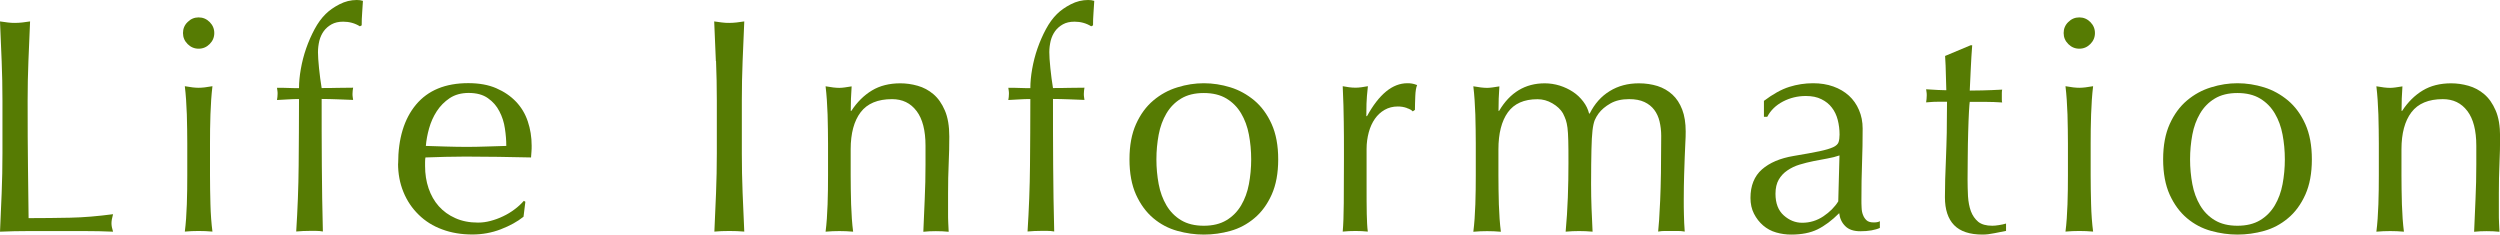 <svg viewBox="0 0 285.95 26.84" xmlns="http://www.w3.org/2000/svg"><g fill="#567b03"><path d="m.19 6.98c-.06-1.48-.12-2.99-.19-4.53.3.05.59.09.88.12.28.04.56.05.84.05s.56-.02.84-.05.57-.08.88-.12c-.07 1.54-.13 3.05-.19 4.53s-.09 2.99-.09 4.53c0 2.94.01 5.49.04 7.65s.05 4.09.07 5.79c1.66 0 3.24-.02 4.76-.05s3.15-.17 4.9-.4c-.12.42-.18.77-.18 1.05 0 .26.06.57.18.95-1.07-.05-2.15-.07-3.22-.07h-6.47c-1.04 0-2.12.02-3.24.07.07-1.45.13-2.92.19-4.41s.09-3.01.09-4.55v-6.02c0-1.54-.03-3.05-.09-4.53z"/><path d="m20.93 3.78c0-.49.17-.91.53-1.26.35-.35.77-.53 1.26-.53s.91.18 1.26.53.53.77.53 1.26-.18.91-.53 1.26-.77.53-1.26.53-.91-.18-1.26-.53-.53-.77-.53-1.26zm.49 12.63c0-1.05-.02-2.15-.05-3.31-.04-1.16-.11-2.23-.23-3.24.65.12 1.18.18 1.58.18s.92-.06 1.58-.18c-.12 1-.19 2.08-.23 3.24-.04 1.15-.05 2.26-.05 3.31v3.64c0 1.05.02 2.15.05 3.31s.11 2.2.23 3.13c-.54-.05-1.06-.07-1.58-.07s-1.04.02-1.58.07c.12-.93.19-1.98.23-3.13s.05-2.26.05-3.31z"/><path d="m39.24 2.48c-.51 0-.95.1-1.31.3s-.66.46-.89.77c-.23.32-.4.68-.51 1.1-.1.42-.16.86-.16 1.33 0 .42.04 1.03.12 1.82s.18 1.55.3 2.27c.61 0 1.21 0 1.8-.02.59-.01 1.2-.02 1.8-.02-.02.12-.04.23-.05.35s-.02.23-.02.35 0 .23.02.35c.01.12.03.23.05.35-.61-.02-1.21-.05-1.8-.07-.6-.02-1.2-.04-1.8-.04 0 2.54 0 5.07.02 7.58s.05 5.03.12 7.58c-.26-.05-.51-.07-.77-.07h-.74c-.49 0-1 .02-1.54.07.16-2.54.26-5.06.28-7.54s.04-5.02.04-7.61c-.42 0-.84.01-1.26.04-.42.02-.84.05-1.26.07.02-.12.04-.23.05-.35s.02-.23.02-.35 0-.23-.02-.35-.03-.23-.05-.35c.42 0 .85 0 1.28.02s.85.02 1.24.02c0-.68.07-1.41.21-2.2s.34-1.58.61-2.35.59-1.5.96-2.19.79-1.27 1.26-1.73c.42-.42.95-.79 1.59-1.12s1.3-.49 1.98-.49c.26 0 .49.03.7.1-.02.47-.05.93-.09 1.4s-.05.93-.05 1.4l-.21.11c-.56-.35-1.2-.53-1.92-.53z"/><path d="m45.54 18.72c0-2.87.68-5.12 2.05-6.76 1.37-1.63 3.35-2.45 5.97-2.45 1.24 0 2.3.19 3.2.58s1.65.9 2.26 1.54 1.06 1.39 1.35 2.26c.29.86.44 1.79.44 2.76 0 .23 0 .46-.02.68-.01.22-.03.45-.05.68-1.26-.02-2.51-.05-3.75-.07s-2.49-.03-3.75-.03c-.77 0-1.53.01-2.29.03s-1.52.05-2.29.07c-.02.12-.04.29-.04.52v.46c0 .91.13 1.76.4 2.55s.66 1.48 1.17 2.05 1.14 1.03 1.89 1.36c.75.34 1.61.51 2.59.51.47 0 .94-.06 1.43-.19s.97-.3 1.44-.53c.47-.22.9-.48 1.31-.79.41-.3.76-.63 1.07-.98l.17.11-.21 1.71c-.7.56-1.57 1.04-2.61 1.44s-2.12.59-3.24.59c-1.26 0-2.41-.19-3.45-.58-1.04-.38-1.94-.94-2.69-1.68-.76-.74-1.34-1.6-1.75-2.61-.41-1-.61-2.09-.61-3.25zm8.08-8.09c-.86 0-1.59.2-2.19.6-.59.4-1.08.89-1.47 1.49s-.68 1.25-.88 1.96-.32 1.38-.37 2.01c.72.02 1.48.05 2.26.07s1.54.04 2.29.04 1.55-.01 2.34-.04c.79-.02 1.56-.05 2.31-.07 0-.63-.05-1.29-.16-2-.1-.7-.31-1.35-.63-1.96-.31-.61-.75-1.11-1.31-1.5-.56-.4-1.29-.6-2.21-.6z"/><path d="m81.88 6.98c-.06-1.48-.12-2.99-.19-4.53.3.05.59.09.88.12.28.04.56.05.84.05s.56-.02.84-.05.57-.08.88-.12c-.07 1.54-.13 3.05-.19 4.53s-.09 2.99-.09 4.53v6.02c0 1.54.03 3.06.09 4.55s.12 2.96.19 4.41c-.54-.05-1.11-.07-1.71-.07s-1.18.02-1.71.07c.07-1.45.13-2.92.19-4.41s.09-3.01.09-4.55v-6.02c0-1.54-.03-3.05-.09-4.53z"/><path d="m104.83 12.69c-.68-.9-1.61-1.35-2.8-1.35-1.63 0-2.83.5-3.59 1.5s-1.14 2.42-1.14 4.24v2.98c0 1.05.02 2.15.05 3.31.04 1.16.11 2.2.23 3.13-.54-.05-1.06-.07-1.57-.07s-1.04.02-1.58.07c.12-.93.19-1.98.23-3.13s.05-2.26.05-3.31v-3.64c0-1.05-.02-2.15-.05-3.31-.04-1.16-.11-2.23-.23-3.24.65.12 1.18.18 1.58.18.19 0 .39-.02.61-.05.22-.04.48-.08.79-.12-.07.93-.1 1.87-.1 2.8h.07c.65-1 1.44-1.78 2.35-2.33s2-.82 3.25-.82c.65 0 1.31.09 1.98.28s1.27.51 1.8.96c.54.46.97 1.07 1.31 1.86.34.78.51 1.78.51 2.99 0 1-.02 2.04-.07 3.1s-.07 2.19-.07 3.38v2.28c0 .37 0 .74.02 1.1.01.36.03.71.05 1.03-.47-.05-.96-.07-1.47-.07s-.97.02-1.43.07c.05-1.21.1-2.46.16-3.74s.09-2.6.09-3.96v-2.14c0-1.75-.34-3.07-1.02-3.97z"/><path d="m122.89 2.48c-.51 0-.95.1-1.31.3s-.66.46-.89.77c-.23.32-.4.68-.51 1.1-.1.42-.16.86-.16 1.33 0 .42.04 1.03.12 1.82s.18 1.55.3 2.27c.61 0 1.21 0 1.8-.02.59-.01 1.2-.02 1.8-.02-.02.12-.04.23-.05.35s-.02.23-.02.35 0 .23.02.35c.01.12.03.23.05.35-.61-.02-1.21-.05-1.8-.07-.6-.02-1.2-.04-1.8-.04 0 2.54 0 5.07.02 7.58s.05 5.03.12 7.58c-.26-.05-.51-.07-.77-.07h-.74c-.49 0-1 .02-1.54.07.16-2.54.26-5.06.28-7.54s.04-5.02.04-7.61c-.42 0-.84.01-1.26.04-.42.02-.84.05-1.26.07.02-.12.04-.23.05-.35s.02-.23.02-.35 0-.23-.02-.35-.03-.23-.05-.35c.42 0 .85 0 1.28.02s.85.02 1.24.02c0-.68.07-1.41.21-2.2s.34-1.58.61-2.35.59-1.5.96-2.19.79-1.27 1.26-1.73c.42-.42.95-.79 1.59-1.12s1.3-.49 1.98-.49c.26 0 .49.03.7.1-.02.47-.05.93-.09 1.4s-.05.93-.05 1.4l-.21.11c-.56-.35-1.2-.53-1.92-.53z"/><path d="m129.19 18.23c0-1.59.25-2.93.75-4.04s1.16-2.01 1.98-2.7 1.73-1.19 2.75-1.5c1.02-.32 2.02-.47 3.03-.47s2.04.16 3.04.47 1.91.82 2.73 1.5c.82.69 1.48 1.59 1.98 2.7s.75 2.46.75 4.04-.25 2.93-.75 4.04-1.16 2.01-1.98 2.69c-.82.69-1.73 1.17-2.73 1.45s-2.02.42-3.04.42-2.01-.14-3.03-.42c-1.01-.28-1.93-.76-2.75-1.45s-1.48-1.59-1.98-2.69c-.5-1.11-.75-2.46-.75-4.04zm3.08 0c0 .98.09 1.92.26 2.83s.47 1.72.89 2.43.98 1.28 1.68 1.7 1.56.63 2.59.63 1.89-.21 2.59-.63 1.26-.99 1.68-1.7.72-1.52.89-2.43.26-1.85.26-2.83-.09-1.93-.26-2.83c-.17-.91-.47-1.72-.89-2.43s-.98-1.28-1.68-1.7-1.56-.63-2.59-.63-1.89.21-2.59.63-1.26.99-1.68 1.7-.72 1.52-.89 2.43-.26 1.85-.26 2.83z"/><path d="m160.91 12.35c-.34-.12-.68-.17-1.03-.17-.56 0-1.06.13-1.5.38s-.82.6-1.12 1.03-.54.95-.7 1.54c-.16.6-.25 1.23-.25 1.91v3.85c0 1.56 0 2.76.02 3.59s.05 1.5.12 2.01c-.47-.05-.93-.07-1.4-.07-.51 0-1 .02-1.47.07.07-.79.11-1.87.12-3.24s.02-3.04.02-5.02v-1.12c0-.91 0-1.96-.02-3.15-.01-1.19-.05-2.56-.12-4.1.26.05.5.09.73.12s.48.05.74.05c.21 0 .43-.02.67-.05s.48-.08.74-.12c-.09.84-.15 1.51-.16 2s-.02.96-.02 1.4l.07.04c1.38-2.52 2.92-3.78 4.62-3.78.21 0 .39.01.54.04.15.02.34.08.58.17-.12.28-.19.71-.21 1.28s-.04 1.09-.04 1.56l-.25.17c-.12-.14-.34-.27-.68-.38z"/><path d="m168.75 13.11c-.04-1.16-.11-2.23-.23-3.24.65.12 1.18.18 1.58.18.19 0 .39-.02.61-.05.22-.04.48-.08.79-.12-.07.93-.1 1.87-.1 2.8h.07c1.24-2.1 2.98-3.15 5.22-3.15.58 0 1.15.09 1.71.26.56.18 1.07.42 1.52.72.46.3.84.67 1.17 1.1s.55.89.67 1.38h.07c.56-1.12 1.32-1.98 2.29-2.57.97-.6 2.08-.89 3.34-.89.77 0 1.48.11 2.13.31.65.21 1.22.54 1.7.98s.85 1.01 1.12 1.71.4 1.54.4 2.52c0 .4-.01.83-.04 1.29-.02.47-.05 1.01-.07 1.63s-.05 1.32-.07 2.1-.04 1.69-.04 2.71c0 .63 0 1.24.02 1.82.01.58.04 1.21.09 1.89-.26-.05-.51-.07-.77-.07h-1.5c-.26 0-.51.02-.77.07.07-.58.15-1.76.23-3.54.08-1.77.12-4.25.12-7.42 0-.58-.07-1.13-.19-1.64s-.33-.96-.61-1.33-.65-.67-1.12-.89-1.05-.33-1.75-.33c-.84 0-1.55.16-2.13.49s-1.04.71-1.37 1.16c-.19.26-.33.51-.44.77-.1.26-.19.65-.25 1.17s-.1 1.26-.12 2.21-.04 2.25-.04 3.9c0 1 .02 1.92.05 2.75.04.83.08 1.73.12 2.71-.54-.05-1.05-.07-1.54-.07s-1 .02-1.54.07c.12-1.28.2-2.59.25-3.92s.07-2.64.07-3.92c0-1.1 0-1.95-.02-2.57s-.04-1.11-.09-1.47-.11-.66-.19-.89-.19-.49-.33-.77c-.26-.44-.66-.82-1.21-1.14s-1.11-.47-1.7-.47c-1.54 0-2.67.5-3.39 1.5s-1.08 2.42-1.08 4.24v2.98c0 1.05.02 2.15.05 3.31.04 1.16.11 2.2.23 3.13-.54-.05-1.06-.07-1.57-.07s-1.04.02-1.58.07c.12-.93.19-1.98.23-3.13s.05-2.26.05-3.31v-3.64c0-1.05-.02-2.15-.05-3.31z"/><path d="m201.74 11.55c1.05-.79 2.02-1.33 2.91-1.61s1.8-.42 2.73-.42c.84 0 1.61.12 2.31.37s1.29.6 1.79 1.05c.49.45.88 1 1.15 1.64.28.64.42 1.35.42 2.12 0 1.33-.02 2.65-.07 3.97s-.07 2.71-.07 4.18c0 .28 0 .58.02.89.01.32.06.6.16.84.09.25.23.45.4.61s.44.25.79.25c.12 0 .24 0 .37-.02.13-.01.25-.05.37-.12v.77c-.26.12-.58.21-.96.28s-.81.1-1.28.1c-.75 0-1.32-.19-1.71-.58-.4-.39-.63-.88-.7-1.49-.84.84-1.67 1.46-2.49 1.86s-1.82.59-3.01.59c-.58 0-1.16-.08-1.71-.24-.56-.16-1.06-.43-1.49-.8s-.78-.82-1.05-1.35-.4-1.13-.4-1.8c0-1.4.44-2.49 1.31-3.26.88-.77 2.08-1.28 3.62-1.54 1.26-.21 2.25-.39 2.96-.54s1.24-.31 1.58-.47.54-.36.61-.58.11-.51.11-.86c0-.58-.07-1.14-.21-1.68s-.36-1-.67-1.4c-.3-.4-.7-.72-1.19-.96-.49-.25-1.08-.37-1.79-.37-.93 0-1.8.21-2.61.63-.8.42-1.41 1-1.8 1.75h-.38v-1.82zm8.65 6.23c-.4.14-.86.26-1.38.35-.53.09-1.06.19-1.59.3s-1.07.24-1.59.4c-.53.16-.99.39-1.4.67s-.74.63-.98 1.05-.37.96-.37 1.61c0 1.1.32 1.92.95 2.48s1.33.84 2.1.84c.89 0 1.7-.25 2.43-.74s1.3-1.06 1.7-1.71l.14-5.25z"/><path d="m225.58 5.18c-.07.89-.12 1.76-.16 2.61s-.08 1.71-.12 2.57c.26 0 .73 0 1.43-.02s1.46-.04 2.28-.09c-.02.07-.04.2-.04.38v.74c0 .16.01.28.04.35-.3-.02-.62-.04-.95-.05s-.68-.02-1.05-.02h-1.71c-.02.09-.05.47-.09 1.12s-.06 1.43-.09 2.33-.04 1.84-.05 2.82-.02 1.85-.02 2.62c0 .65.02 1.29.05 1.92.04.63.15 1.2.33 1.7.19.5.47.9.84 1.21.37.3.91.45 1.61.45.19 0 .44-.02.75-.07.32-.05.59-.11.82-.18v.84c-.4.07-.83.16-1.31.26s-.94.16-1.38.16c-1.47 0-2.55-.36-3.25-1.08s-1.05-1.79-1.05-3.19c0-.63.01-1.31.03-2.05s.05-1.54.09-2.42.06-1.84.09-2.9c.02-1.06.03-2.25.03-3.55h-1.12c-.19 0-.39 0-.6.02s-.43.03-.67.05c.02-.14.04-.27.05-.4s.02-.26.02-.4c0-.12 0-.23-.02-.35-.01-.12-.03-.23-.05-.35 1.05.07 1.82.11 2.31.11-.02-.47-.04-1.05-.05-1.75s-.04-1.42-.09-2.17l2.91-1.22h.17z"/><path d="m236.04 3.78c0-.49.17-.91.53-1.26.35-.35.77-.53 1.26-.53s.91.18 1.26.53.53.77.53 1.26-.18.91-.53 1.26-.77.53-1.26.53-.91-.18-1.26-.53-.53-.77-.53-1.26zm.49 12.63c0-1.05-.02-2.15-.05-3.31-.04-1.16-.11-2.23-.23-3.24.65.12 1.18.18 1.58.18s.92-.06 1.58-.18c-.12 1-.19 2.08-.23 3.24-.04 1.15-.05 2.26-.05 3.31v3.64c0 1.05.02 2.15.05 3.31s.11 2.2.23 3.13c-.54-.05-1.06-.07-1.58-.07s-1.04.02-1.58.07c.12-.93.19-1.98.23-3.13s.05-2.26.05-3.31z"/><path d="m247.42 18.23c0-1.59.25-2.93.75-4.04s1.16-2.01 1.98-2.7 1.73-1.19 2.75-1.5c1.02-.32 2.02-.47 3.03-.47s2.04.16 3.04.47 1.91.82 2.73 1.5c.82.69 1.48 1.59 1.98 2.7s.75 2.46.75 4.04-.25 2.93-.75 4.04-1.16 2.01-1.98 2.69c-.82.69-1.73 1.17-2.73 1.45s-2.02.42-3.04.42-2.01-.14-3.03-.42c-1.01-.28-1.93-.76-2.75-1.45s-1.48-1.59-1.98-2.69c-.5-1.11-.75-2.46-.75-4.04zm3.08 0c0 .98.09 1.92.26 2.83s.47 1.72.89 2.43.98 1.28 1.68 1.7 1.56.63 2.59.63 1.89-.21 2.59-.63 1.26-.99 1.68-1.7.72-1.52.89-2.43.26-1.85.26-2.83-.09-1.93-.26-2.83c-.17-.91-.47-1.72-.89-2.43s-.98-1.28-1.68-1.7-1.56-.63-2.59-.63-1.89.21-2.59.63-1.26.99-1.68 1.7-.72 1.52-.89 2.43-.26 1.85-.26 2.83z"/><path d="m282.21 12.69c-.68-.9-1.61-1.35-2.8-1.35-1.63 0-2.83.5-3.59 1.5s-1.14 2.42-1.14 4.24v2.98c0 1.05.02 2.15.05 3.31.04 1.16.11 2.2.23 3.13-.54-.05-1.06-.07-1.57-.07s-1.04.02-1.58.07c.12-.93.19-1.98.23-3.13s.05-2.26.05-3.31v-3.64c0-1.05-.02-2.15-.05-3.31-.04-1.16-.11-2.23-.23-3.24.65.12 1.18.18 1.58.18.19 0 .39-.02.61-.05.22-.04.48-.08.79-.12-.07.93-.1 1.87-.1 2.8h.07c.65-1 1.44-1.78 2.35-2.33s2-.82 3.25-.82c.65 0 1.31.09 1.98.28s1.27.51 1.8.96c.54.46.97 1.07 1.31 1.86.34.78.51 1.78.51 2.99 0 1-.02 2.04-.07 3.1s-.07 2.19-.07 3.38v2.28c0 .37 0 .74.02 1.1.01.36.03.71.05 1.03-.47-.05-.96-.07-1.47-.07s-.97.02-1.43.07c.05-1.21.1-2.46.16-3.74s.09-2.6.09-3.96v-2.14c0-1.75-.34-3.07-1.02-3.97z"/></g></svg>